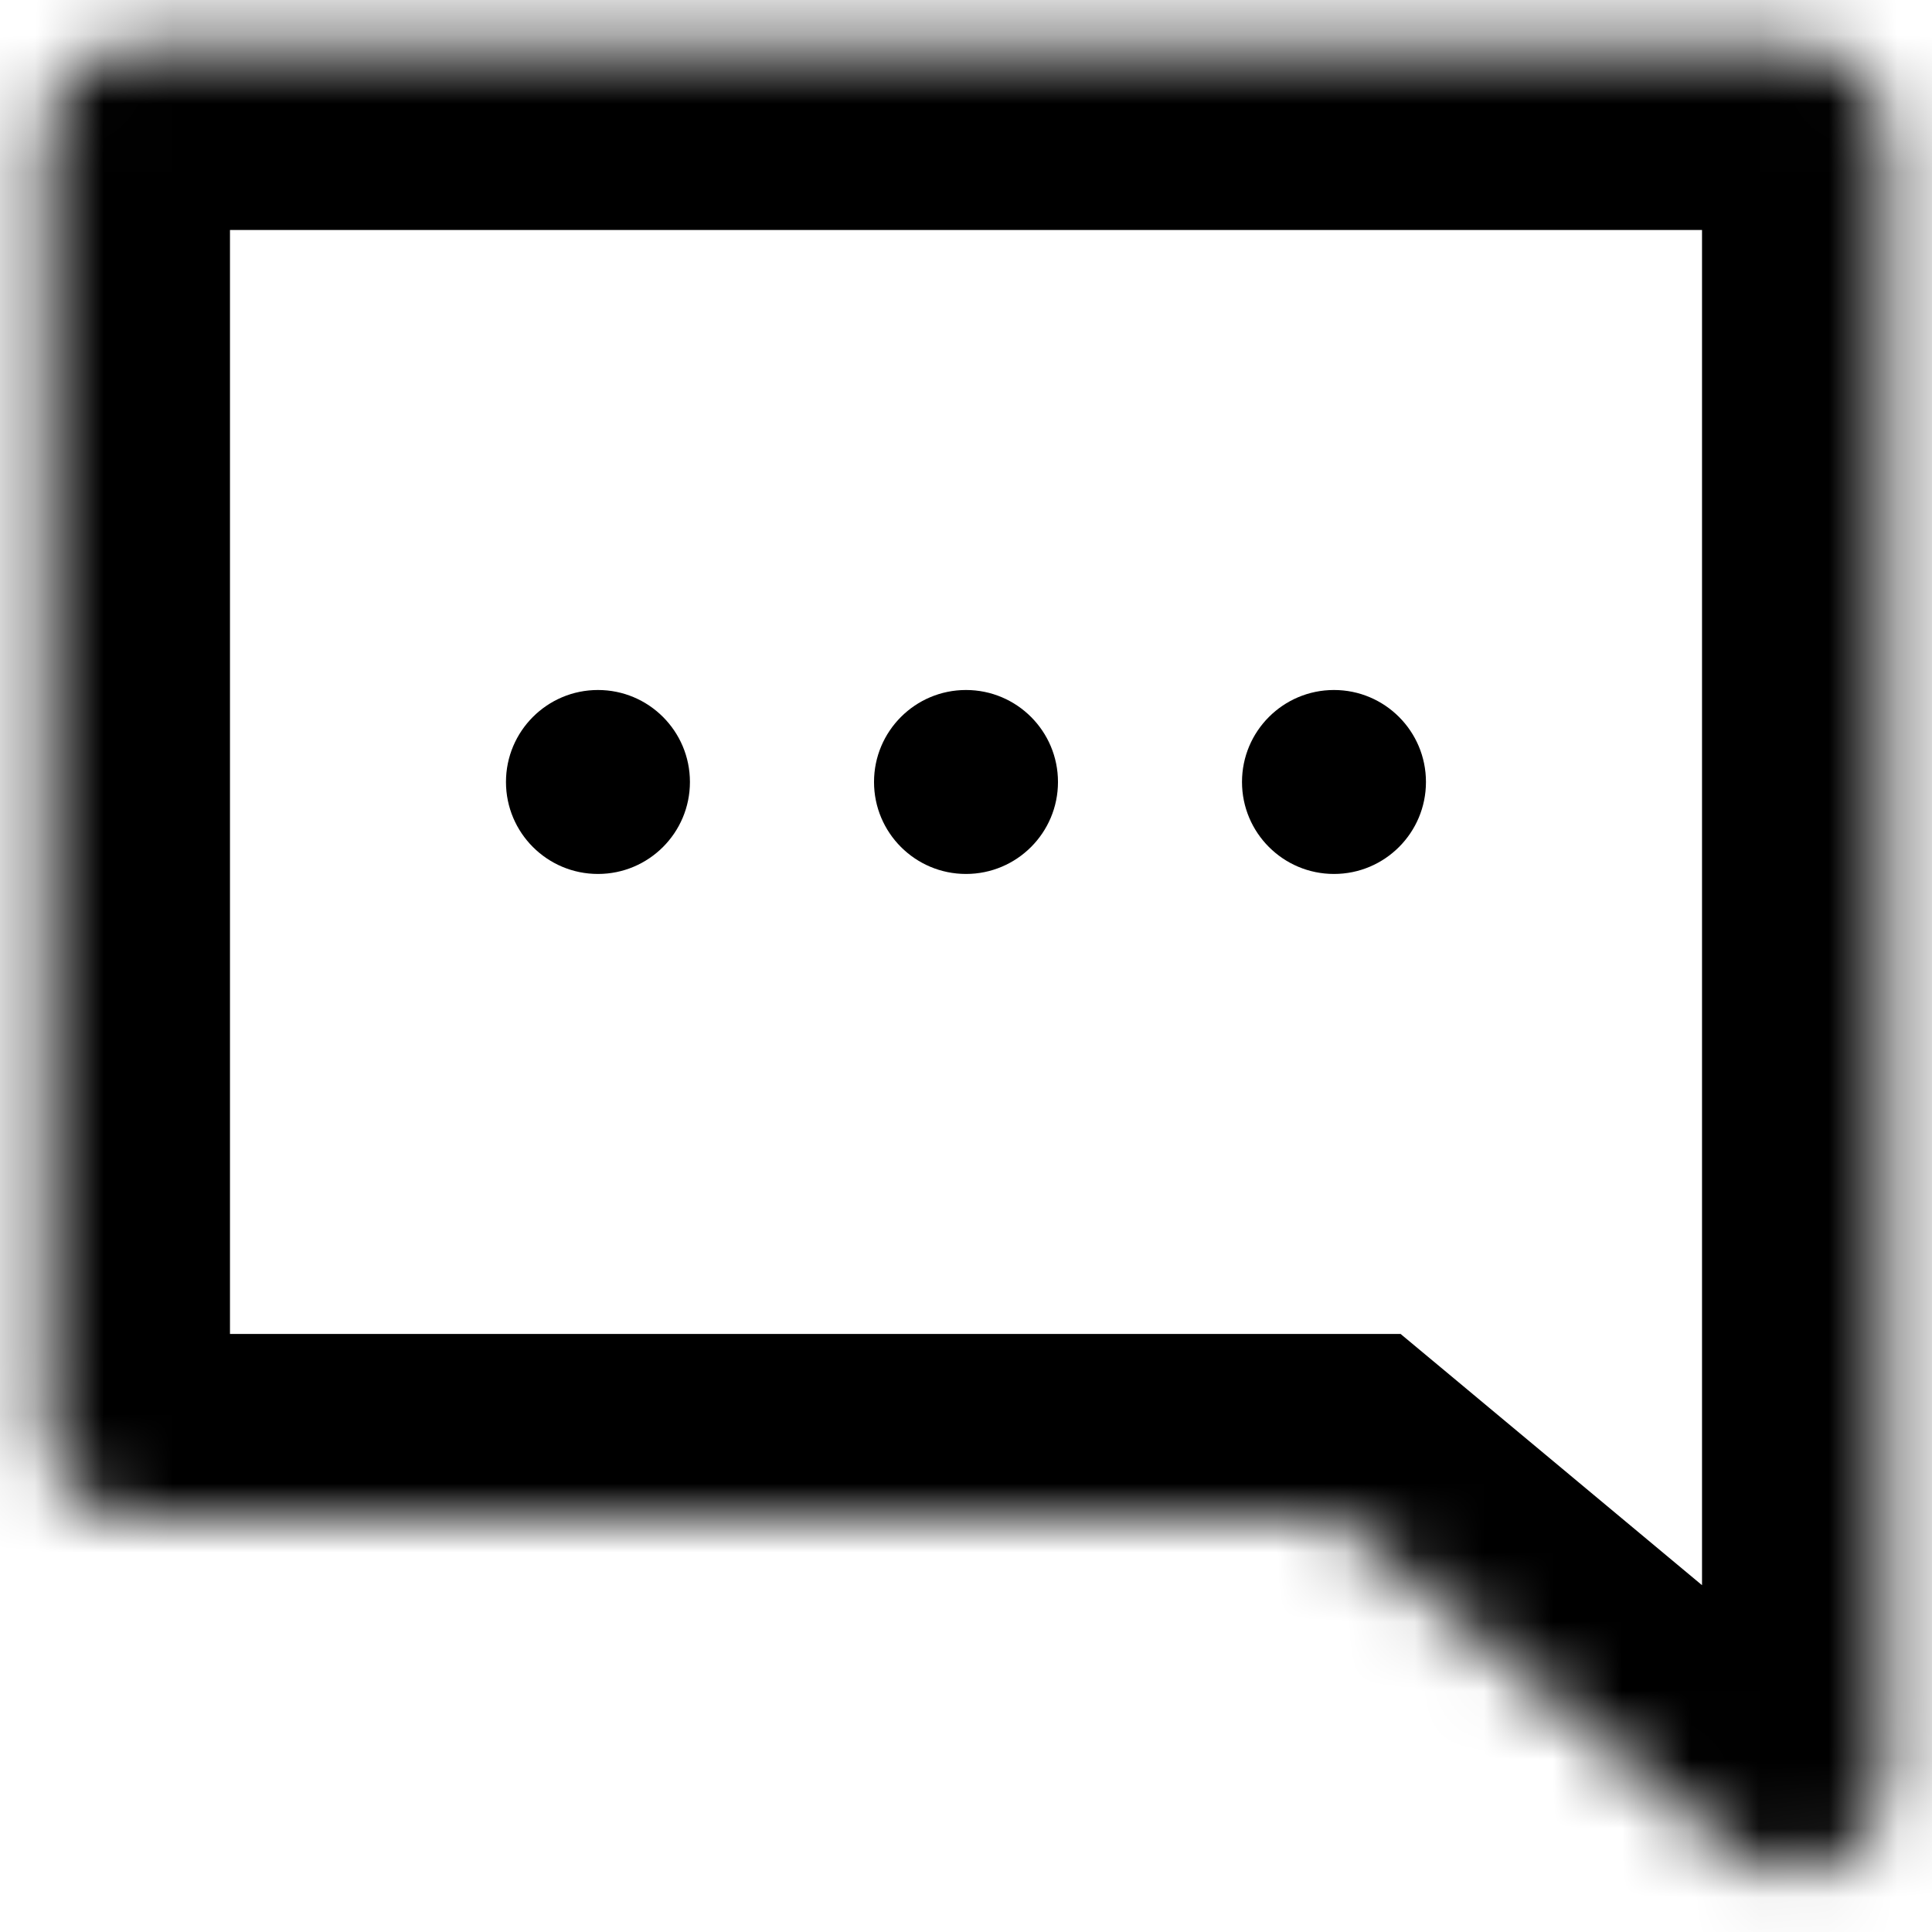 <svg width="28" height="28" viewBox="0 0 28 28" fill="none" xmlns="http://www.w3.org/2000/svg">
<circle cx="14" cy="11.333" r="1.333" fill="black"/>
<circle cx="8.666" cy="11.333" r="1.333" fill="black"/>
<circle cx="19.333" cy="11.333" r="1.333" fill="black"/>
<mask id="path-4-inside-1_2540_2250" fill="white">
<path d="M19.334 22H2C1.263 22 0.667 21.403 0.667 20.667V2C0.667 1.264 1.263 0.667 2 0.667H26C26.736 0.667 27.333 1.263 27.334 2V25.82C27.333 26.95 26.014 27.568 25.146 26.844L19.334 22Z"/>
</mask>
<path d="M19.334 22L21.041 19.951L20.299 19.333H19.334V22ZM2 22L1.999 24.666H2V22ZM0.667 2L-2 1.999V2H0.667ZM2 0.667V-2H1.999L2 0.667ZM27.334 2H30V1.999L27.334 2ZM27.334 25.82L30 25.82V25.82H27.334ZM25.146 26.844L23.439 28.893L23.439 28.893L25.146 26.844ZM19.334 22V19.333H2V22V24.666H19.334V22ZM2 22L2 19.333C2.736 19.333 3.333 19.93 3.333 20.667H0.667H-2C-2 22.876 -0.209 24.666 1.999 24.666L2 22ZM0.667 20.667H3.333V2H0.667H-2V20.667H0.667ZM0.667 2L3.333 2C3.333 2.736 2.736 3.333 2 3.333L2 0.667L1.999 -2C-0.21 -1.999 -2 -0.209 -2 1.999L0.667 2ZM2 0.667V3.333H26V0.667V-2H2V0.667ZM26 0.667V3.333C25.265 3.333 24.667 2.738 24.667 2L27.334 2L30 1.999C30 -0.211 28.207 -2 26 -2V0.667ZM27.334 2H24.667V25.82H27.334H30V2H27.334ZM27.334 25.82L24.667 25.82C24.667 24.689 25.985 24.072 26.853 24.796L25.146 26.844L23.439 28.893C26.044 31.064 30 29.212 30 25.82L27.334 25.82ZM25.146 26.844L26.853 24.796L21.041 19.951L19.334 22L17.626 24.048L23.439 28.893L25.146 26.844Z" fill="black" mask="url(#path-4-inside-1_2540_2250)"/>
</svg>
